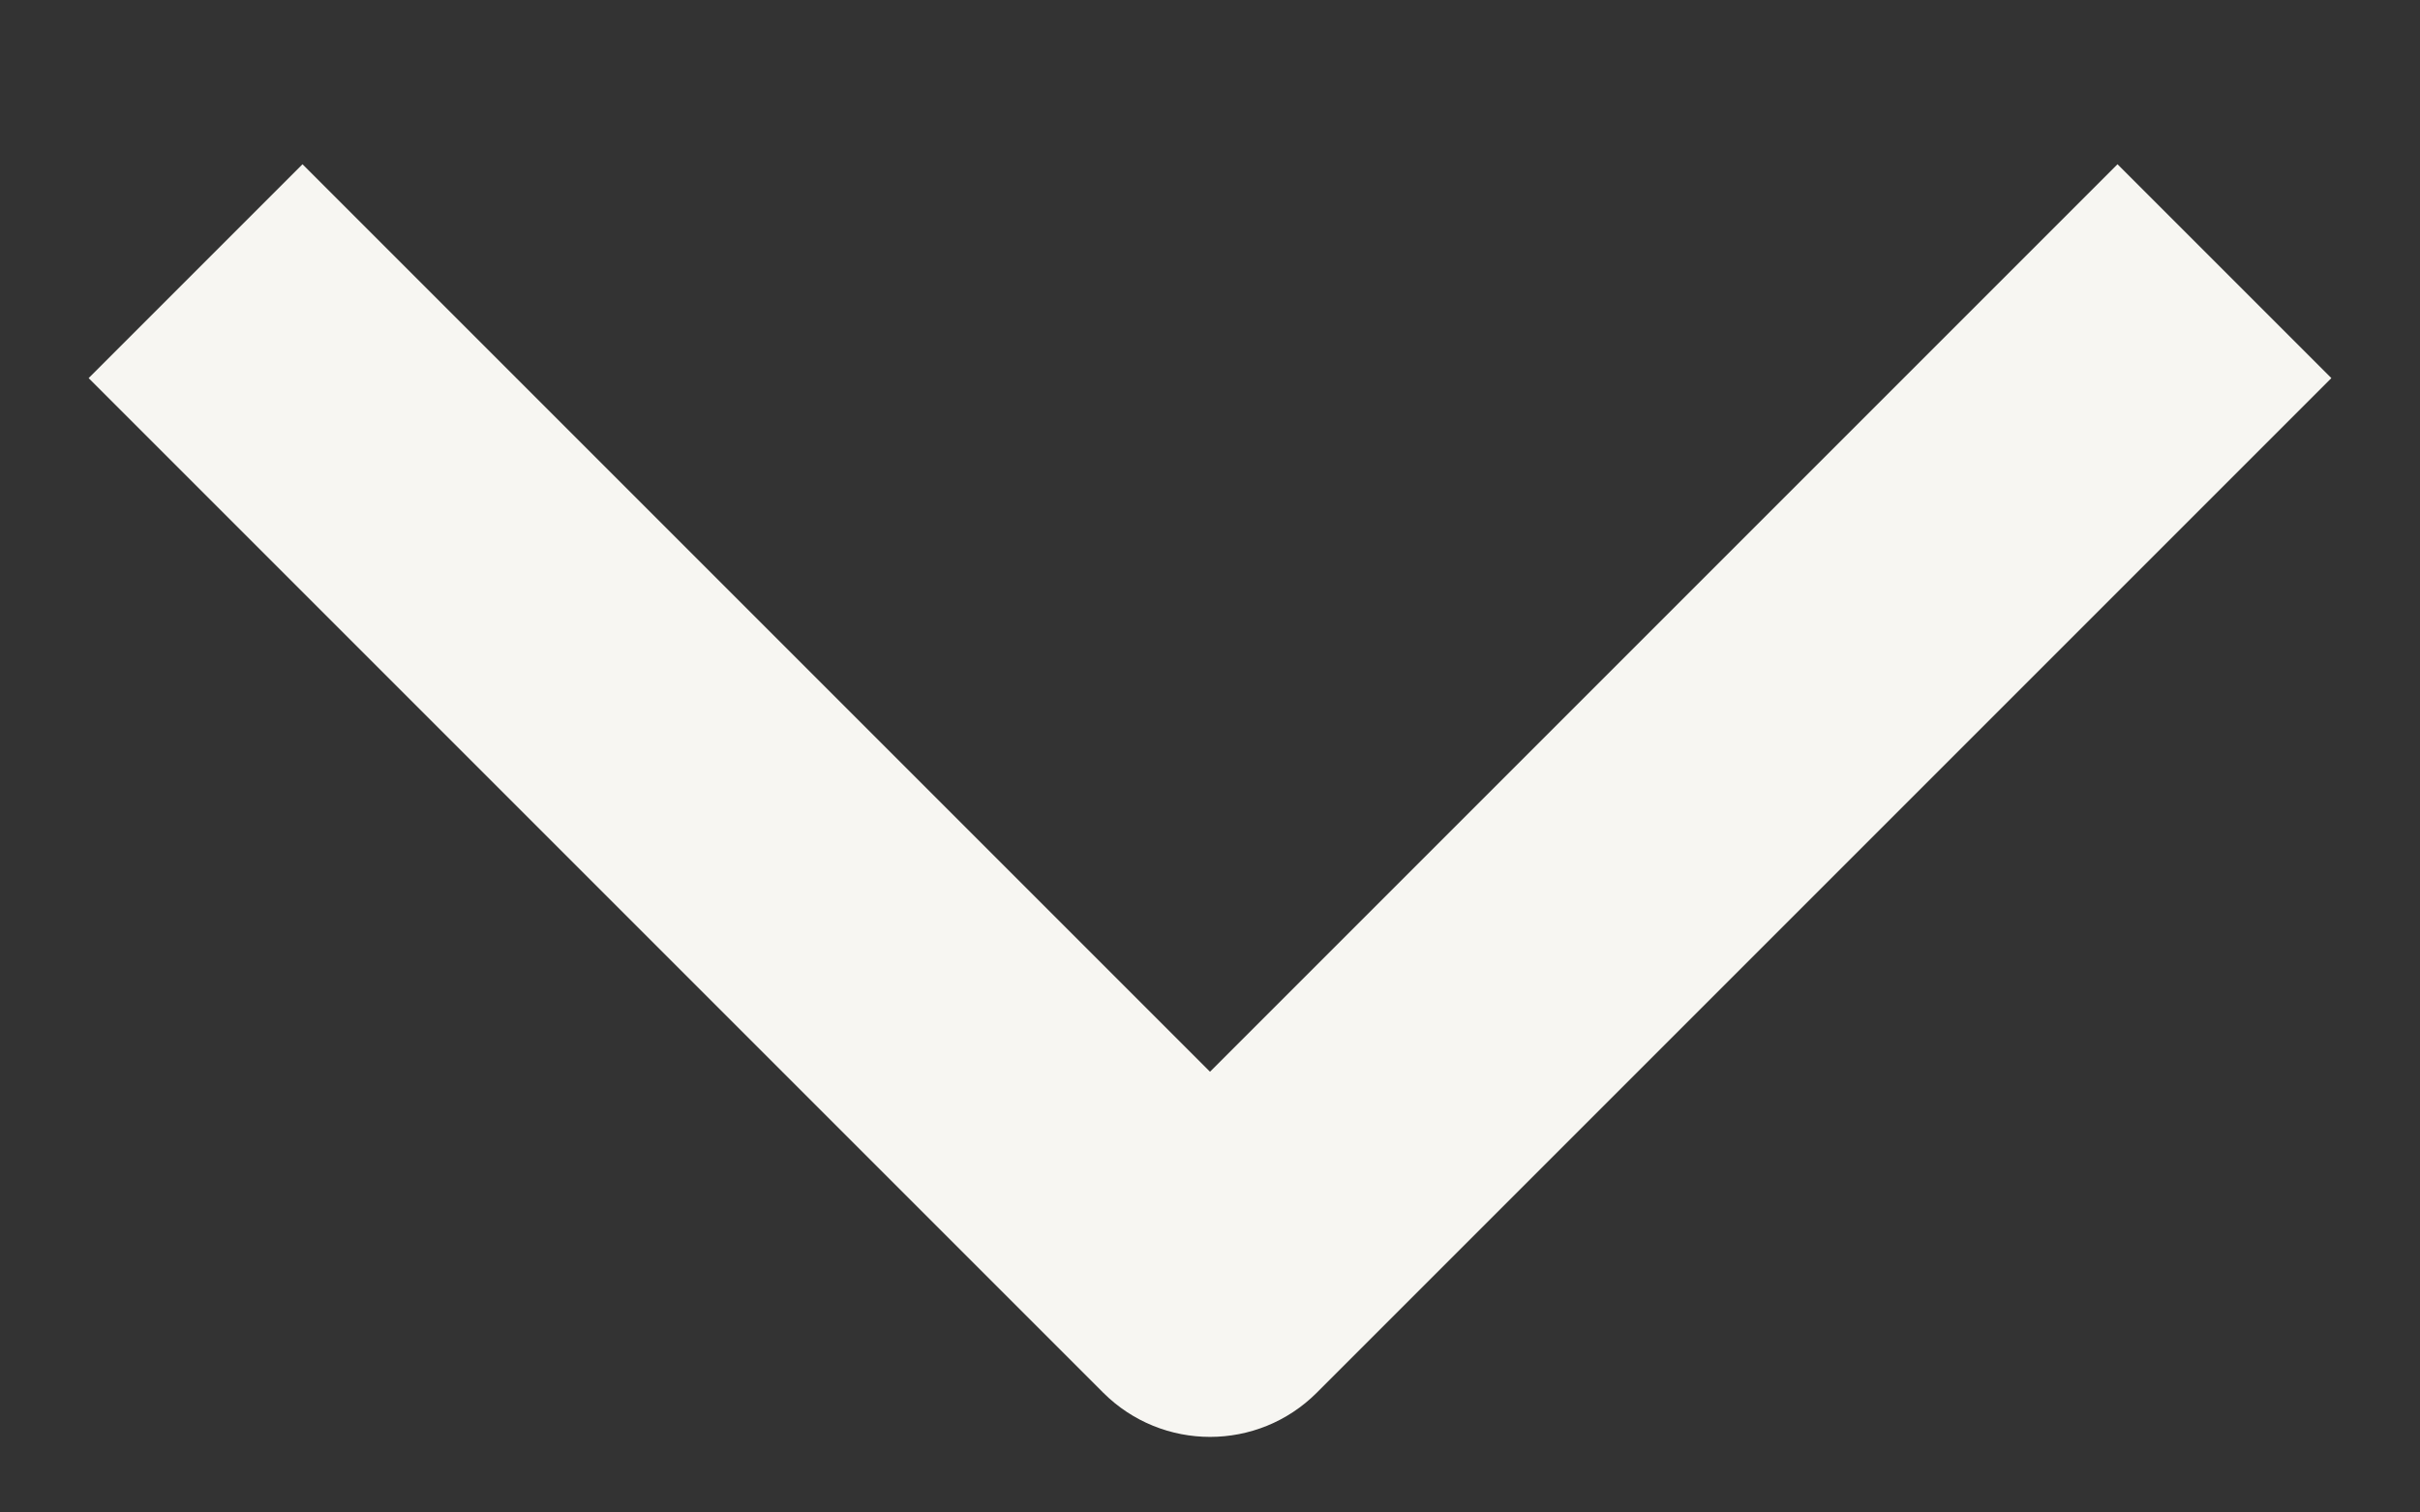 <svg width="16" height="10" viewBox="0 0 16 10" fill="none" xmlns="http://www.w3.org/2000/svg">
<rect x="0" y="0" width="16" height="10" fill="#333333" stroke="none"/>
<g clip-path="url(#clip0_2947_13464)">
<path fill-rule="evenodd" clip-rule="evenodd" d="M2 1.086L8 7.086L14 1.086L15.414 2.5L8.707 9.207C8.317 9.598 7.684 9.598 7.293 9.207L0.586 2.5L2 1.086Z" fill="#F7F6F2"/>
</g>
<defs>
<clipPath id="clip0_2947_13464">
<rect width="16" height="9" fill="white" transform="translate(0 0.5)"/>
</clipPath>
</defs>
</svg>
